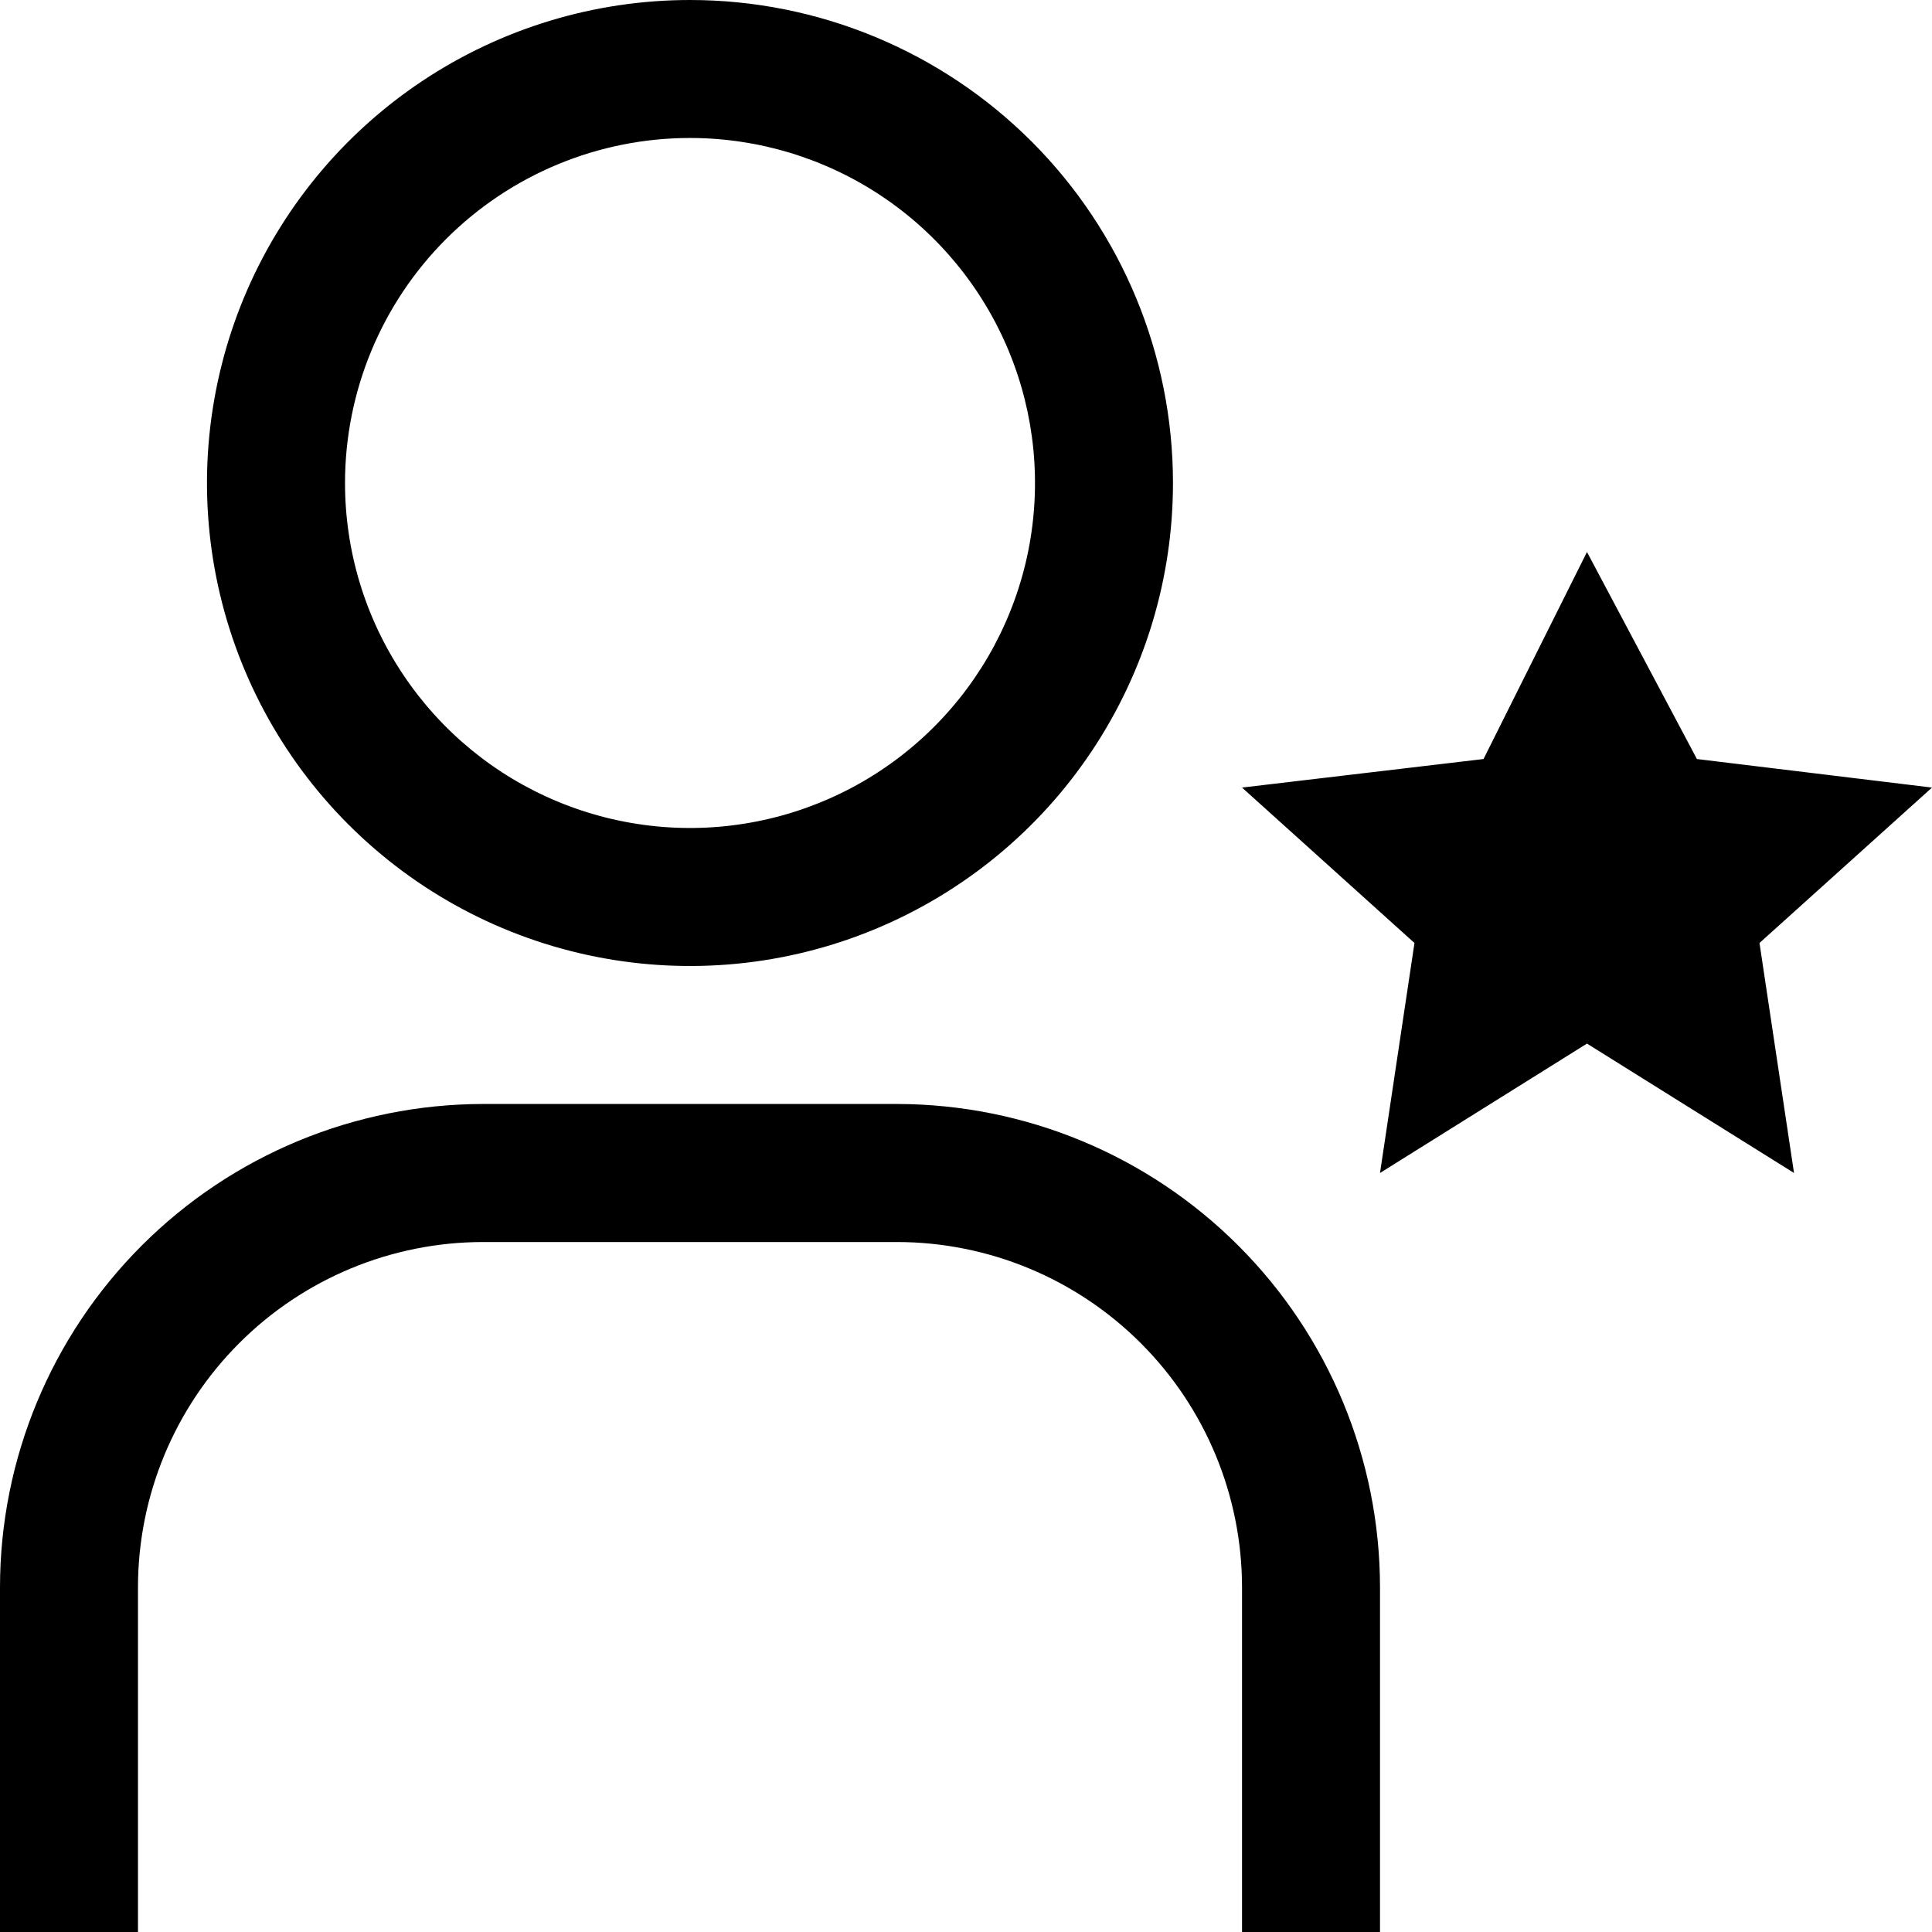 <svg width="31" height="31" viewBox="0 0 31 31" fill="none" xmlns="http://www.w3.org/2000/svg">
<path d="M25.464 8.857L27.228 12.179L31 12.637L28.232 15.131L28.786 18.821L25.464 16.745L22.143 18.821L22.696 15.131L19.929 12.637L23.804 12.179L25.464 8.857ZM22.143 31H19.929V25.464C19.927 23.997 19.343 22.59 18.305 21.552C17.267 20.514 15.861 19.93 14.393 19.929H7.75C6.282 19.93 4.875 20.514 3.838 21.552C2.8 22.59 2.216 23.997 2.214 25.464V31H0V25.464C0.002 23.41 0.82 21.44 2.273 19.987C3.725 18.534 5.695 17.717 7.75 17.714H14.393C16.448 17.717 18.417 18.534 19.87 19.987C21.323 21.44 22.14 23.41 22.143 25.464V31ZM11.071 2.214C12.166 2.214 13.237 2.539 14.147 3.147C15.057 3.755 15.767 4.62 16.186 5.632C16.605 6.643 16.714 7.756 16.501 8.83C16.287 9.904 15.76 10.89 14.986 11.664C14.212 12.438 13.225 12.966 12.151 13.179C11.078 13.393 9.965 13.283 8.953 12.864C7.941 12.445 7.077 11.736 6.469 10.825C5.86 9.915 5.536 8.845 5.536 7.75C5.536 6.282 6.119 4.874 7.157 3.836C8.195 2.798 9.603 2.214 11.071 2.214ZM11.071 0C9.539 0 8.04 0.455 6.766 1.306C5.491 2.158 4.498 3.368 3.911 4.784C3.325 6.2 3.171 7.759 3.47 9.262C3.769 10.765 4.507 12.146 5.591 13.23C6.675 14.314 8.056 15.052 9.559 15.351C11.063 15.65 12.621 15.497 14.037 14.91C15.453 14.323 16.664 13.33 17.515 12.056C18.367 10.781 18.821 9.283 18.821 7.75C18.821 5.695 18.005 3.723 16.552 2.27C15.098 0.817 13.127 0 11.071 0Z" fill="black"/>
</svg>
